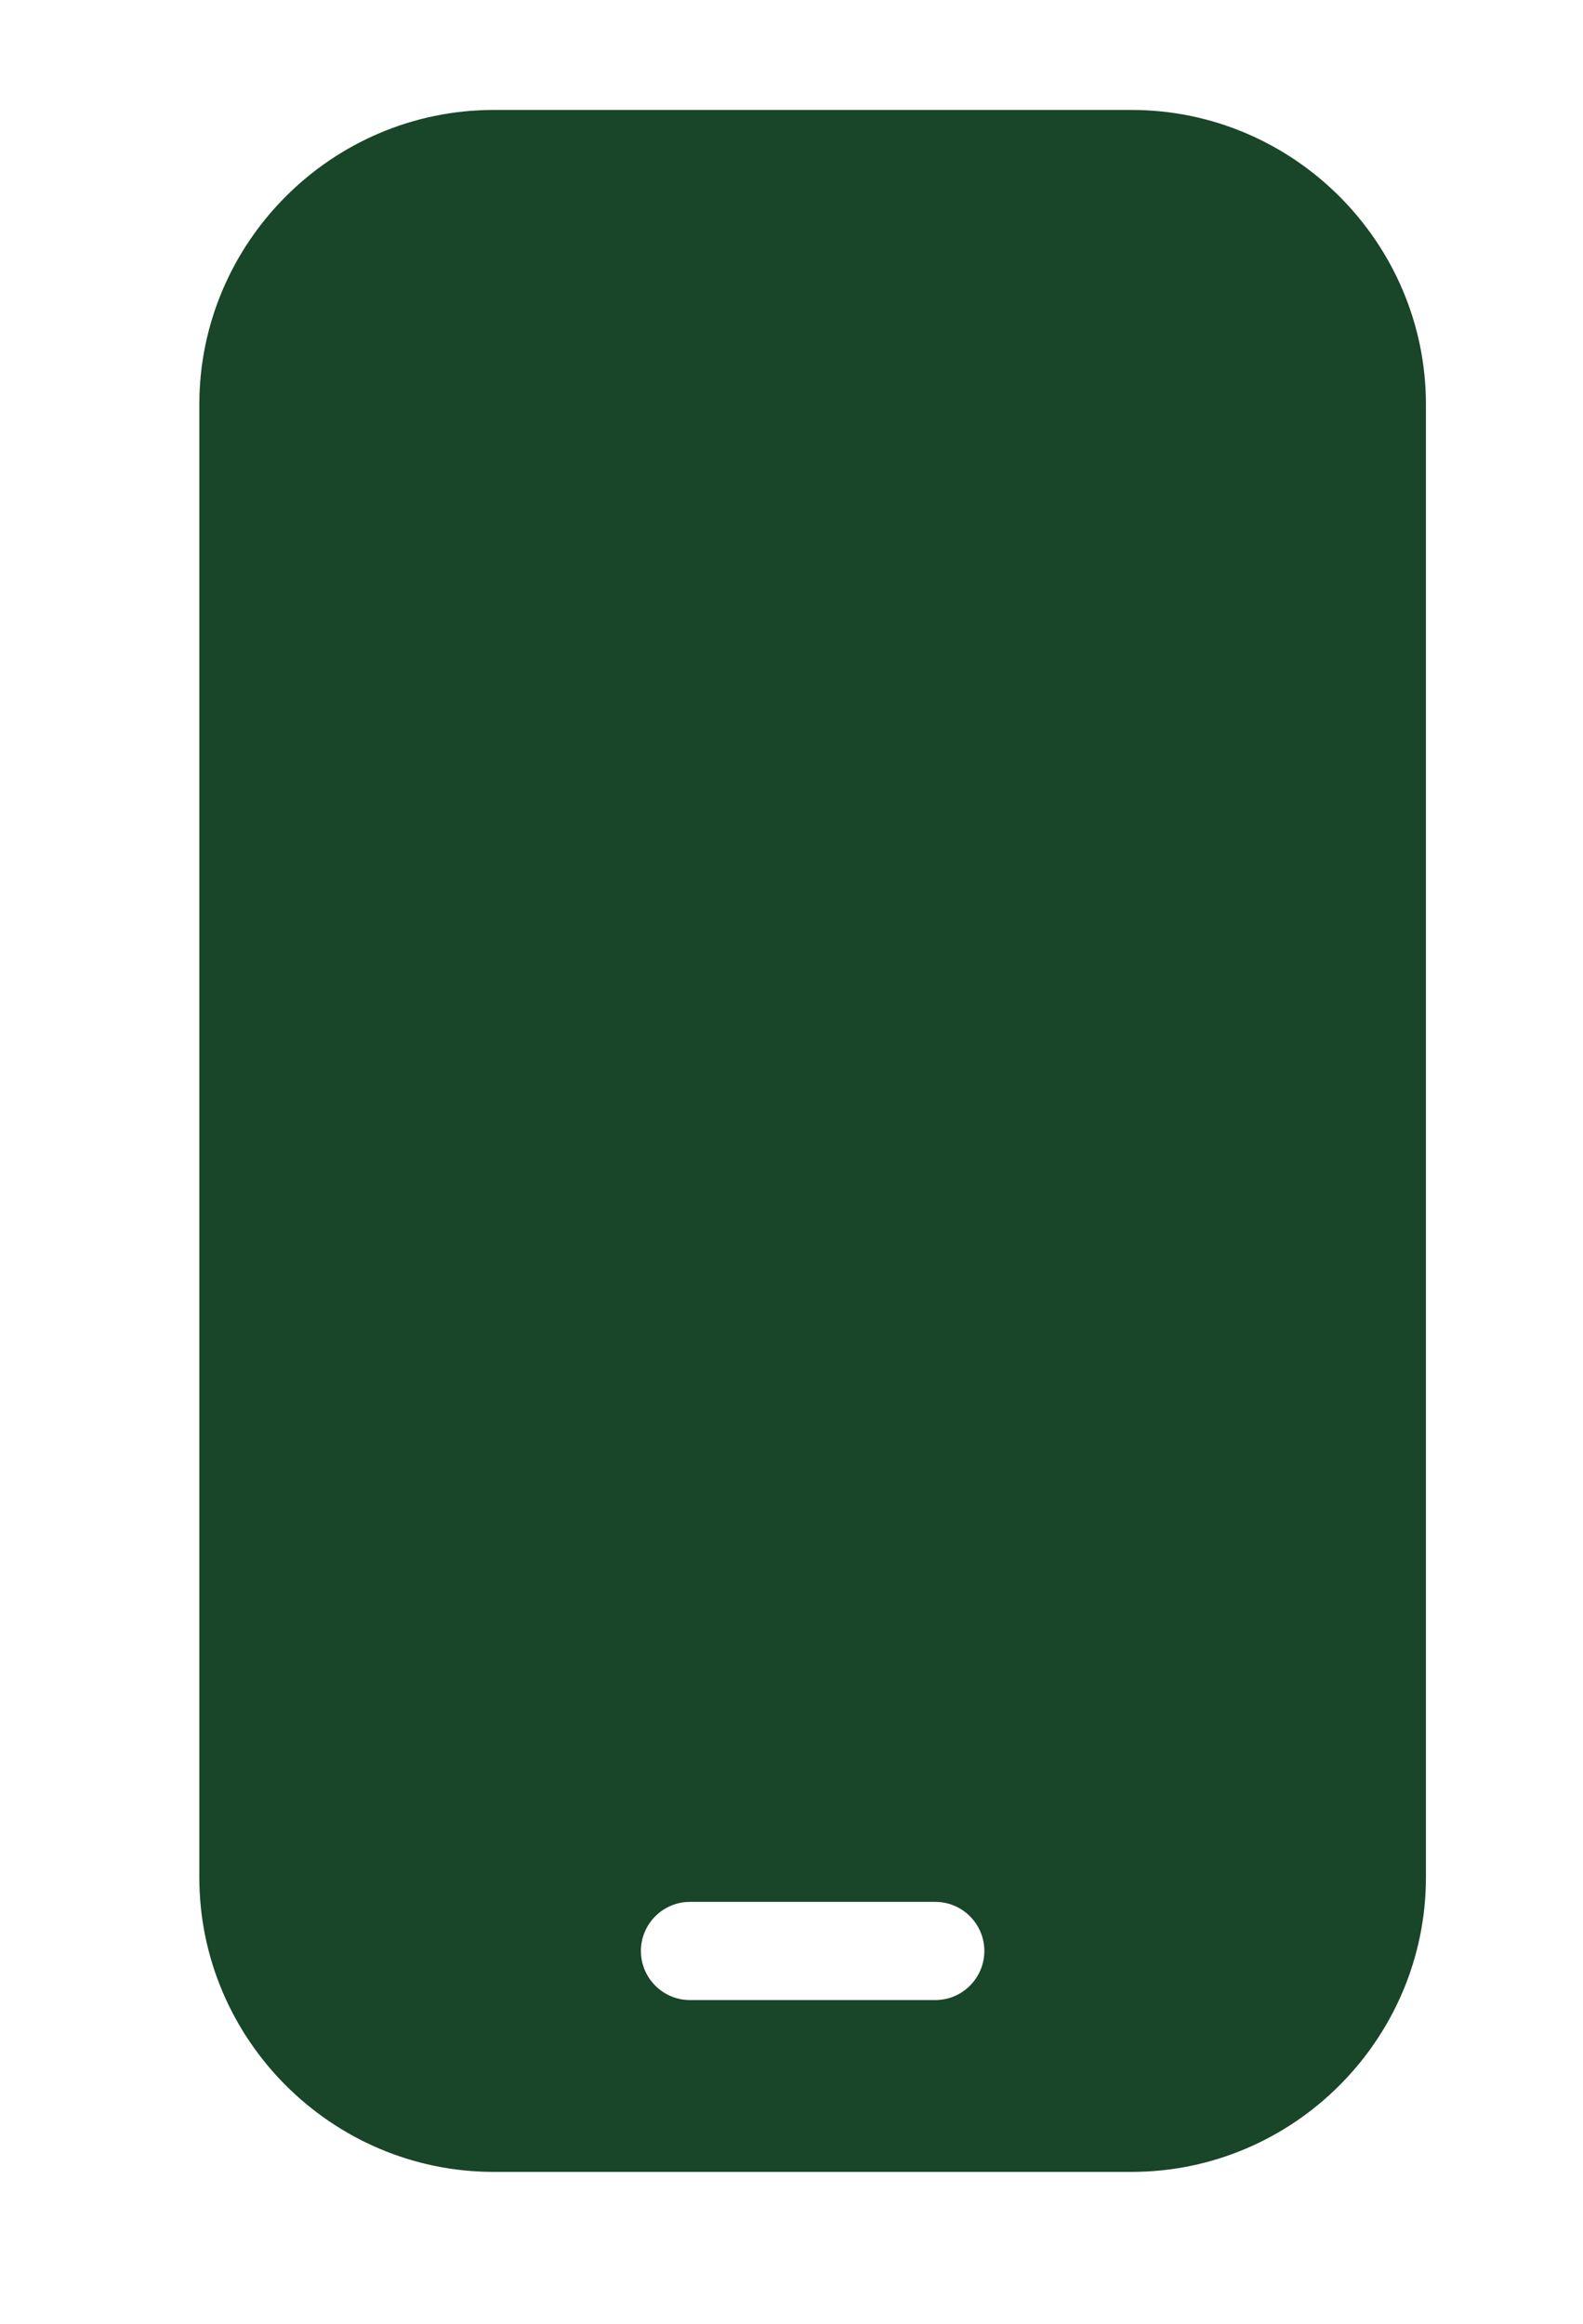 <?xml version="1.0" encoding="UTF-8"?> <svg xmlns="http://www.w3.org/2000/svg" version="1.1" viewBox="16.875 4.521 64.528 94.676"><path d="m63 9h-26c-6.602 0-12 5.398-12 12v60c0 6.602 5.398 12 12 12h26c6.602 0 12-5.398 12-12v-60c0-6.602-5.398-12-12-12zm-8 77h-10c-1.102 0-2-0.898-2-2s0.898-2 2-2h10c1.102 0 2 0.898 2 2s-0.898 2-2 2z" style="fill: rgb(25, 69, 40);"></path></svg> 